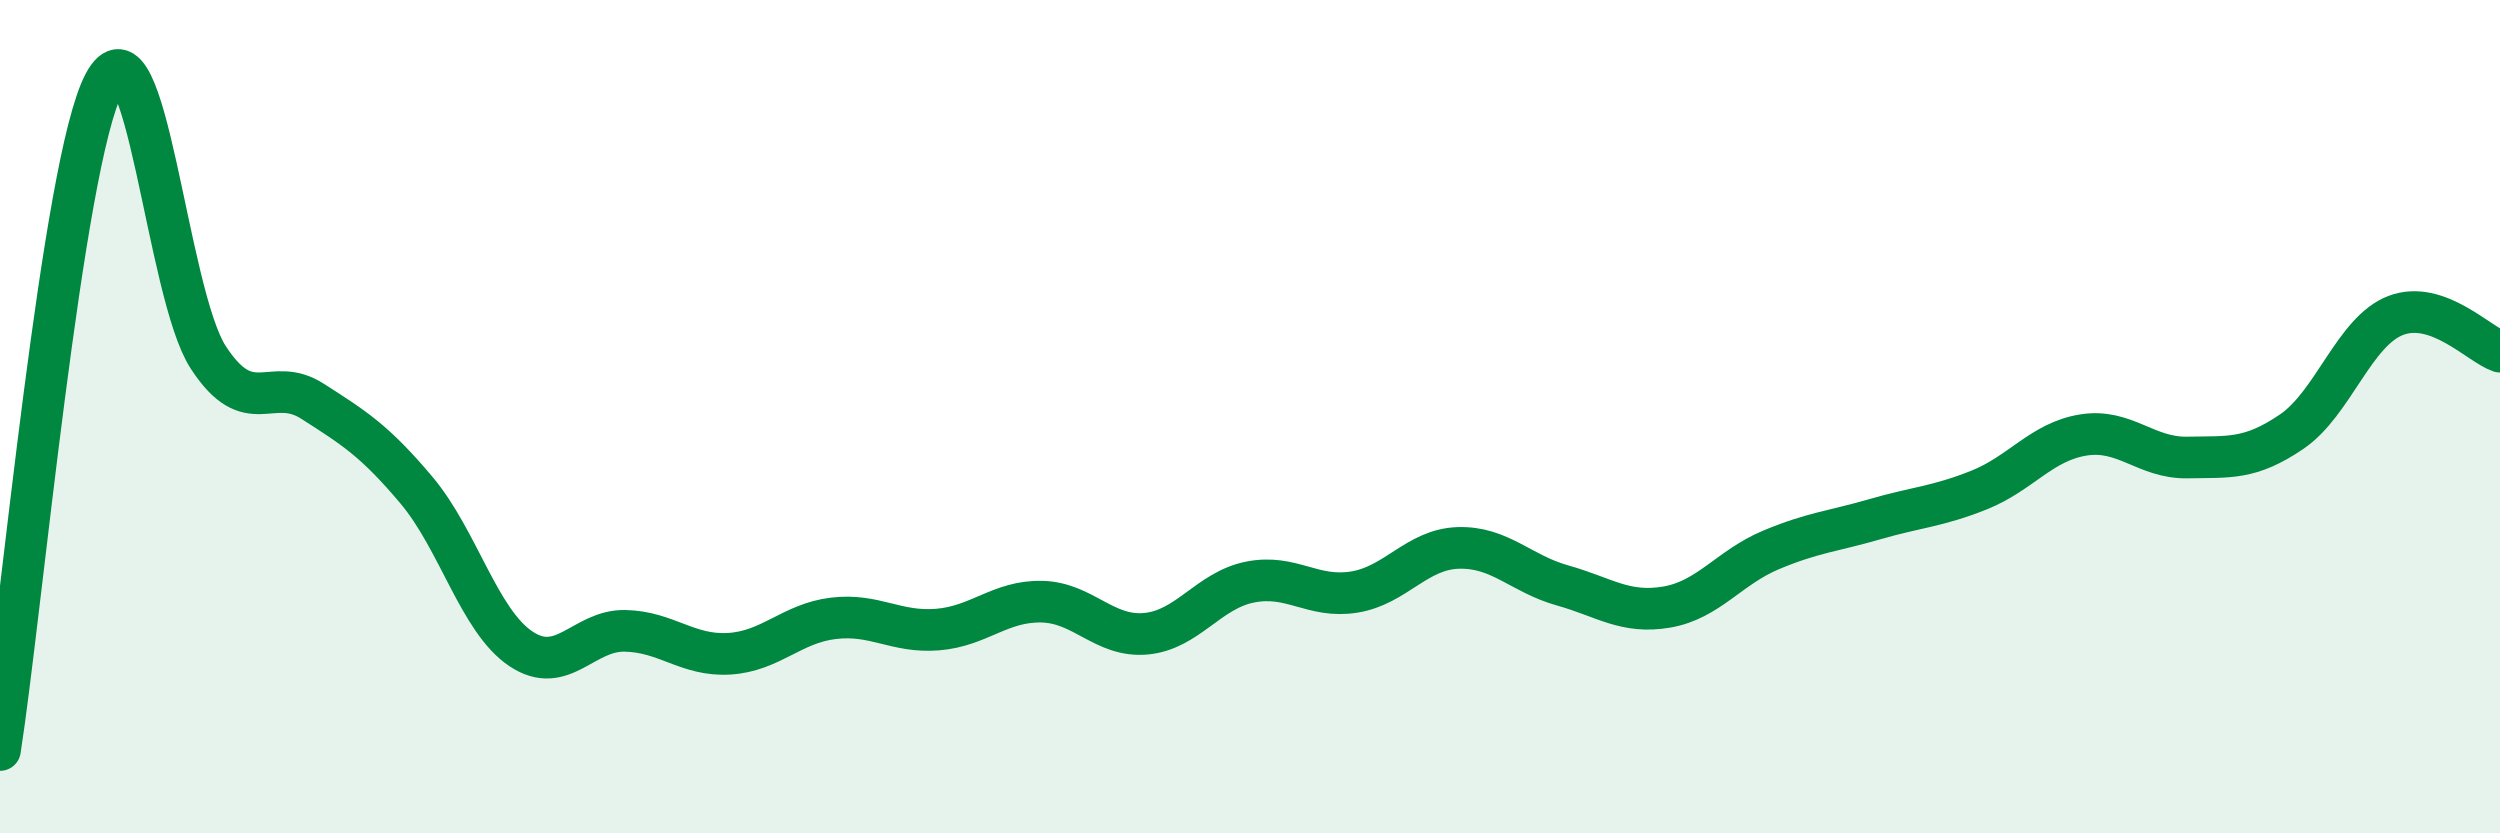 
    <svg width="60" height="20" viewBox="0 0 60 20" xmlns="http://www.w3.org/2000/svg">
      <path
        d="M 0,18 C 0.5,14.8 1.5,3.88 2.5,2 C 3.5,0.12 4,7.05 5,8.58 C 6,10.11 6.5,8.99 7.5,9.63 C 8.5,10.27 9,10.58 10,11.77 C 11,12.96 11.5,14.9 12.5,15.57 C 13.5,16.24 14,15.12 15,15.14 C 16,15.16 16.5,15.75 17.5,15.69 C 18.5,15.63 19,14.96 20,14.84 C 21,14.72 21.5,15.19 22.5,15.11 C 23.5,15.03 24,14.42 25,14.44 C 26,14.46 26.5,15.3 27.5,15.21 C 28.5,15.12 29,14.17 30,13.97 C 31,13.77 31.5,14.37 32.5,14.21 C 33.5,14.05 34,13.18 35,13.15 C 36,13.12 36.5,13.77 37.5,14.05 C 38.5,14.33 39,14.74 40,14.57 C 41,14.4 41.5,13.62 42.5,13.2 C 43.5,12.78 44,12.75 45,12.46 C 46,12.17 46.5,12.16 47.5,11.76 C 48.5,11.36 49,10.6 50,10.44 C 51,10.28 51.5,11 52.5,10.98 C 53.5,10.96 54,11.04 55,10.36 C 56,9.68 56.5,7.95 57.5,7.57 C 58.5,7.19 59.5,8.27 60,8.44L60 20L0 20Z"
        fill="#008740"
        opacity="0.1"
        stroke-linecap="round"
        stroke-linejoin="round"
      />
      <path
        d="M 0,18 C 0.5,14.8 1.5,3.88 2.5,2 C 3.5,0.12 4,7.05 5,8.58 C 6,10.11 6.5,8.99 7.5,9.63 C 8.5,10.27 9,10.58 10,11.77 C 11,12.96 11.5,14.9 12.5,15.57 C 13.5,16.24 14,15.12 15,15.14 C 16,15.16 16.5,15.75 17.5,15.69 C 18.5,15.63 19,14.96 20,14.84 C 21,14.72 21.5,15.19 22.5,15.11 C 23.5,15.03 24,14.42 25,14.44 C 26,14.46 26.5,15.3 27.5,15.21 C 28.5,15.12 29,14.17 30,13.97 C 31,13.77 31.5,14.37 32.5,14.21 C 33.5,14.05 34,13.18 35,13.15 C 36,13.12 36.5,13.77 37.5,14.05 C 38.5,14.33 39,14.74 40,14.57 C 41,14.4 41.5,13.62 42.5,13.2 C 43.5,12.78 44,12.75 45,12.46 C 46,12.17 46.5,12.16 47.5,11.76 C 48.5,11.36 49,10.6 50,10.44 C 51,10.28 51.5,11 52.5,10.98 C 53.5,10.96 54,11.04 55,10.36 C 56,9.68 56.5,7.95 57.5,7.57 C 58.5,7.19 59.5,8.27 60,8.44"
        stroke="#008740"
        stroke-width="1"
        fill="none"
        stroke-linecap="round"
        stroke-linejoin="round"
      />
    </svg>
  